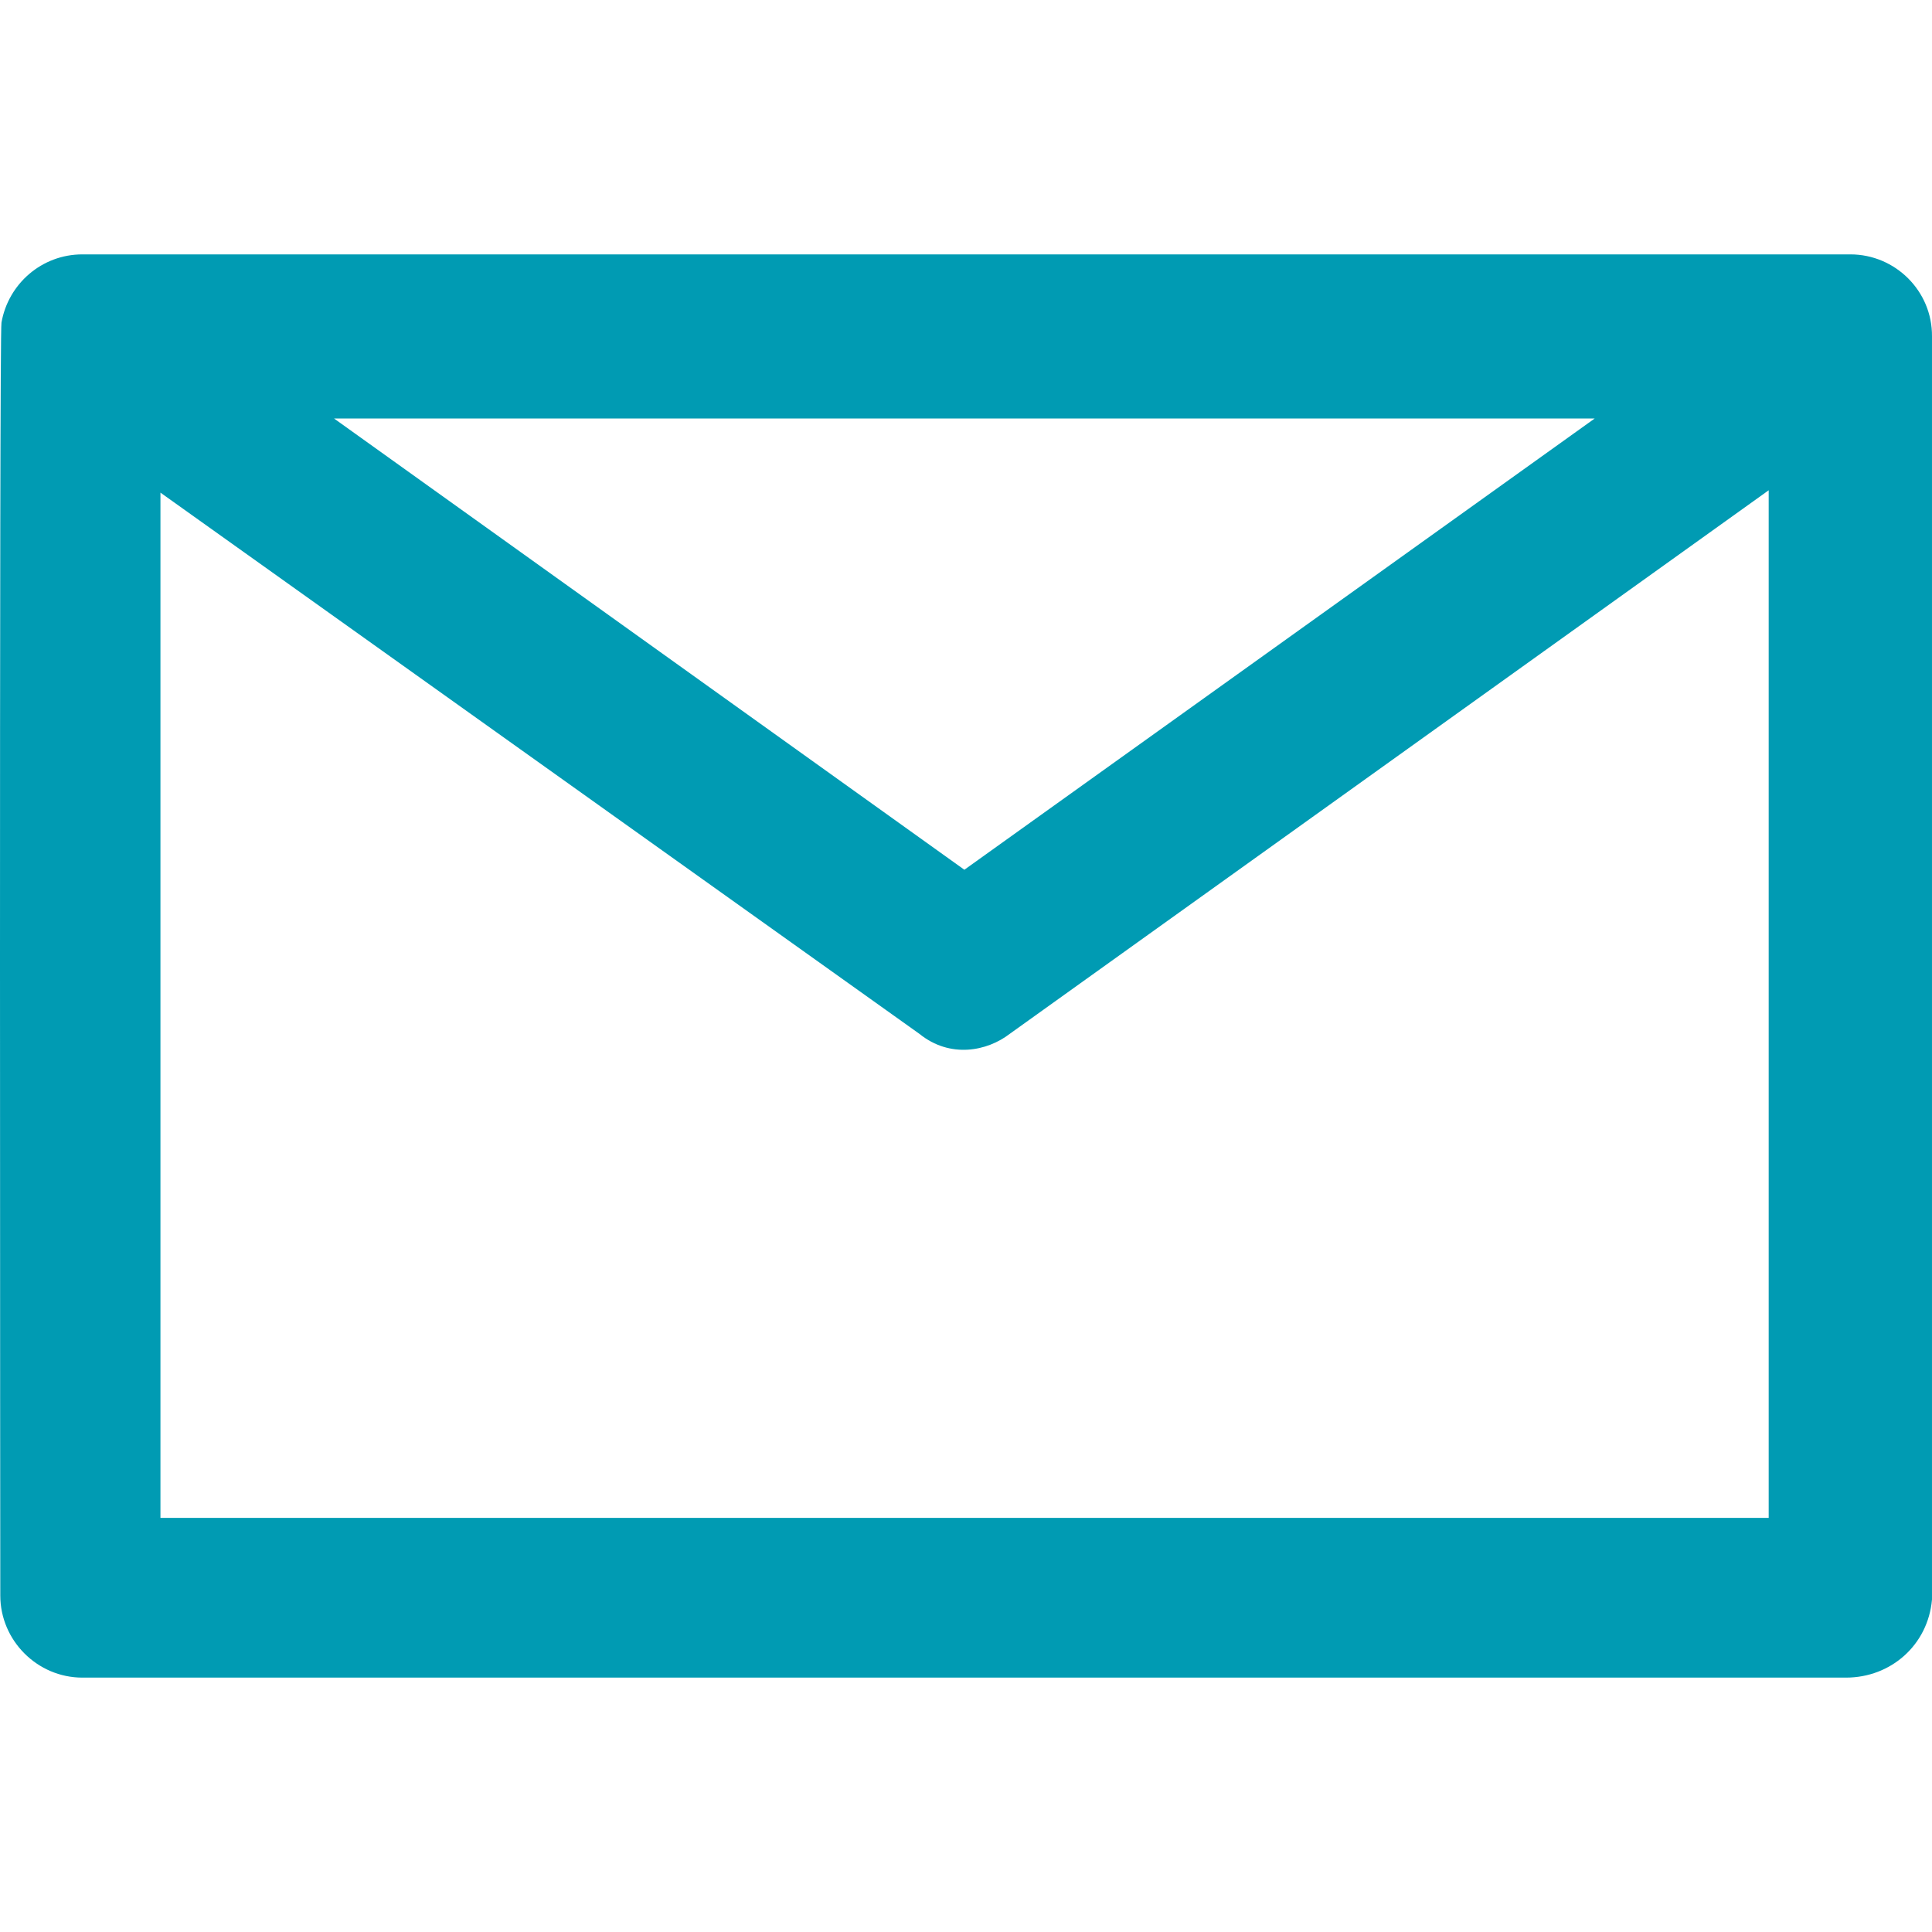 <?xml version="1.0" encoding="iso-8859-1"?>
<!-- Generator: Adobe Illustrator 19.0.0, SVG Export Plug-In . SVG Version: 6.00 Build 0)  -->
<svg version="1.1" id="Capa_1" xmlns="http://www.w3.org/2000/svg" xmlns:xlink="http://www.w3.org/1999/xlink" x="0px" y="0px"
	 viewBox="0 0 489.776 489.776" fill="#009bb3" style="enable-background:new 0 0 489.776 489.776;" xml:space="preserve">
<g>
	<path d="M469.075,64.488h-448.2c-10.3,0-18.8,7.5-20.5,17.3c-0.6,2.4-0.3,322.7-0.3,322.7c0,11.4,9.4,20.8,20.8,20.8h447.1
		c11.4,0,20.8-8.3,21.8-19.8v-320.2C489.875,73.788,480.475,64.488,469.075,64.488z M404.275,106.088l-159.8,114.4l-159.8-114.4
		H404.275z M40.675,384.788v-259.9l192.4,137.2c7.8,6.3,17.2,4.4,22.9,0l192.4-137.8v260.5L40.675,384.788L40.675,384.788z"/>
</g>
<g>
</g>
<g>
</g>
<g>
</g>
<g>
</g>
<g>
</g>
<g>
</g>
<g>
</g>
<g>
</g>
<g>
</g>
<g>
</g>
<g>
</g>
<g>
</g>
<g>
</g>
<g>
</g>
<g>
</g>
</svg>
